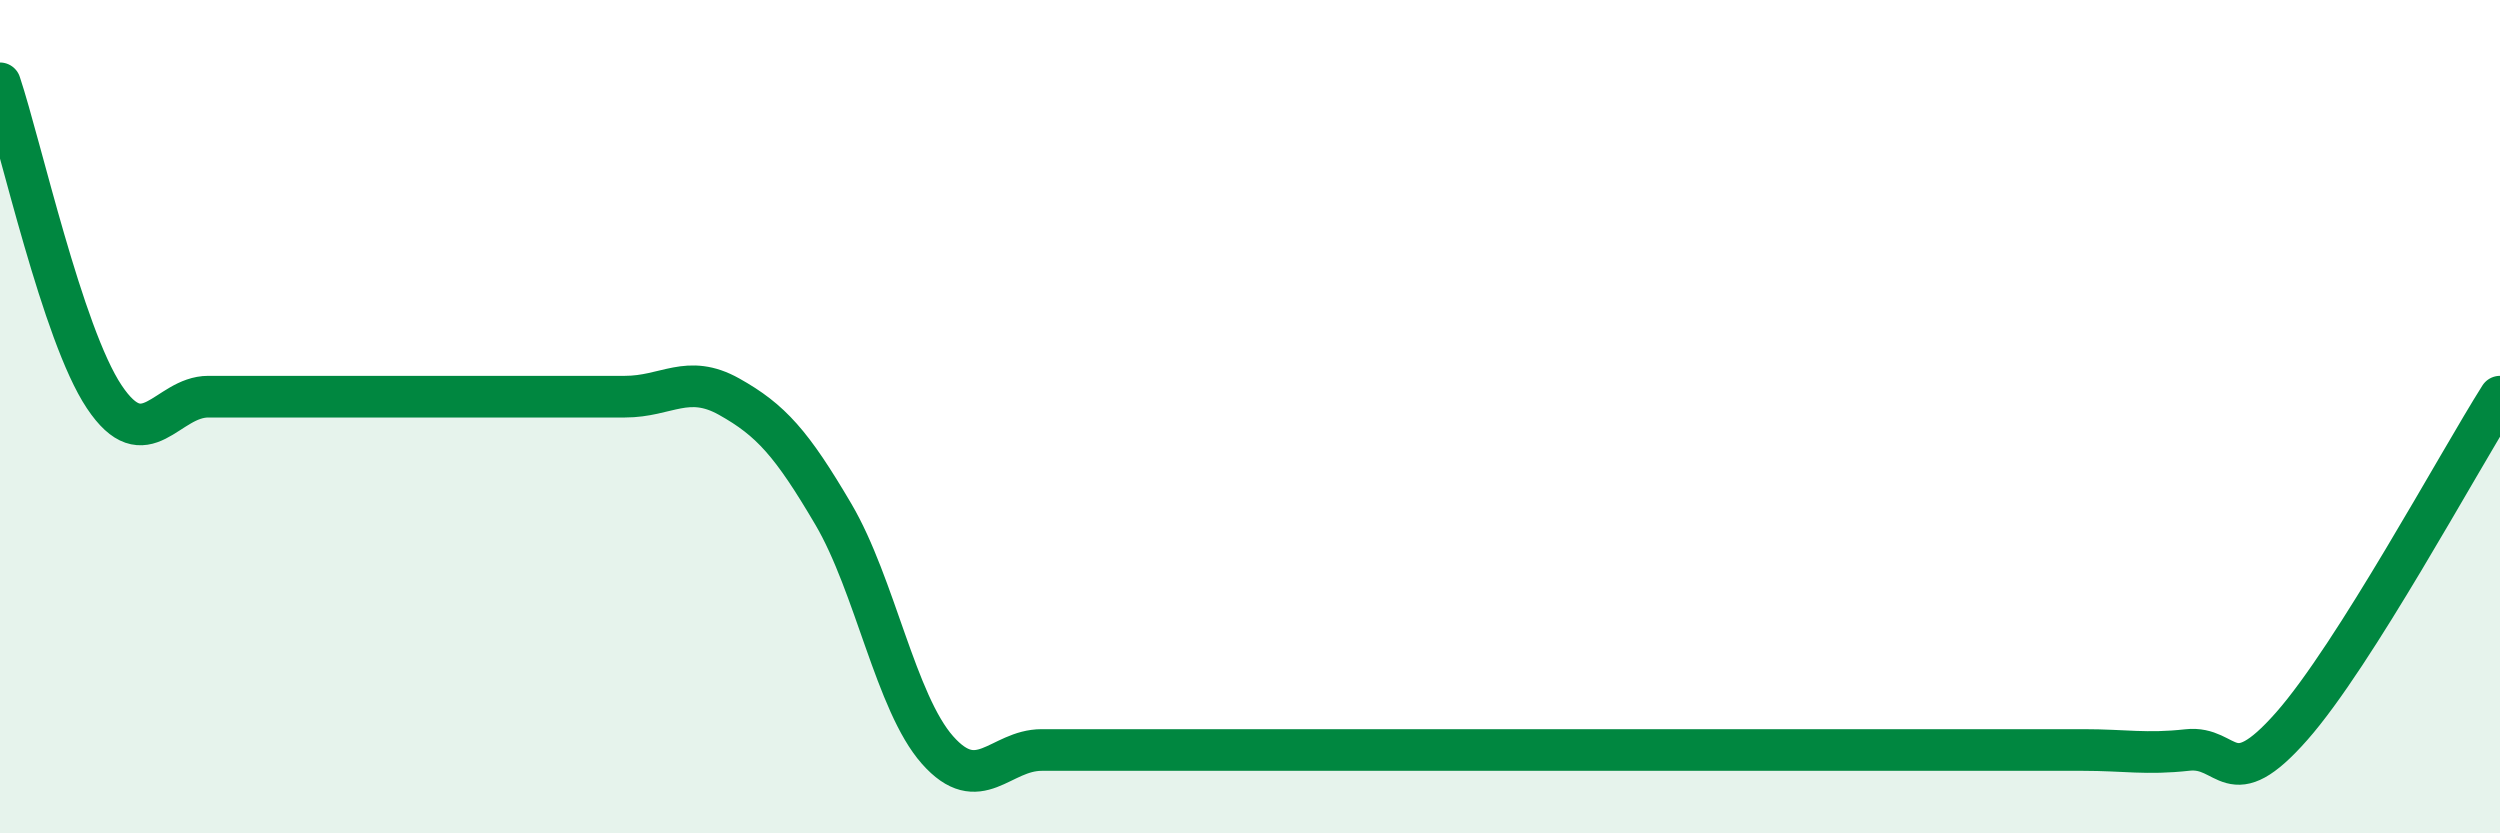 
    <svg width="60" height="20" viewBox="0 0 60 20" xmlns="http://www.w3.org/2000/svg">
      <path
        d="M 0,2 C 0.5,3.5 1.5,8.02 2.5,9.52 C 3.5,11.02 4,9.52 5,9.52 C 6,9.52 6.5,9.52 7.5,9.52 C 8.5,9.52 9,9.52 10,9.52 C 11,9.52 11.5,9.52 12.5,9.52 C 13.5,9.52 14,9.52 15,9.52 C 16,9.52 16.5,8.96 17.5,9.52 C 18.5,10.08 19,10.64 20,12.34 C 21,14.04 21.5,16.87 22.5,18 C 23.5,19.13 24,18 25,18 C 26,18 26.5,18 27.5,18 C 28.5,18 29,18 30,18 C 31,18 31.5,18 32.5,18 C 33.5,18 34,18 35,18 C 36,18 36.5,18 37.5,18 C 38.5,18 39,18 40,18 C 41,18 41.5,18 42.5,18 C 43.5,18 44,18 45,18 C 46,18 46.5,18 47.5,18 C 48.5,18 49,18 50,18 C 51,18 51.5,18.11 52.5,18 C 53.5,17.89 53.5,19.13 55,17.43 C 56.5,15.73 59,11.1 60,9.52L60 20L0 20Z"
        fill="#008740"
        opacity="0.1"
        stroke-linecap="round"
        stroke-linejoin="round"
      />
      <path
        d="M 0,2 C 0.5,3.5 1.5,8.02 2.5,9.52 C 3.5,11.02 4,9.52 5,9.52 C 6,9.52 6.5,9.52 7.5,9.52 C 8.5,9.52 9,9.52 10,9.52 C 11,9.52 11.5,9.52 12.5,9.52 C 13.5,9.52 14,9.52 15,9.52 C 16,9.52 16.5,8.96 17.5,9.52 C 18.5,10.08 19,10.64 20,12.34 C 21,14.04 21.5,16.87 22.5,18 C 23.5,19.13 24,18 25,18 C 26,18 26.5,18 27.5,18 C 28.5,18 29,18 30,18 C 31,18 31.5,18 32.5,18 C 33.5,18 34,18 35,18 C 36,18 36.5,18 37.5,18 C 38.5,18 39,18 40,18 C 41,18 41.5,18 42.5,18 C 43.5,18 44,18 45,18 C 46,18 46.5,18 47.5,18 C 48.5,18 49,18 50,18 C 51,18 51.5,18.11 52.5,18 C 53.5,17.89 53.5,19.13 55,17.43 C 56.5,15.73 59,11.1 60,9.52"
        stroke="#008740"
        stroke-width="1"
        fill="none"
        stroke-linecap="round"
        stroke-linejoin="round"
      />
    </svg>
  